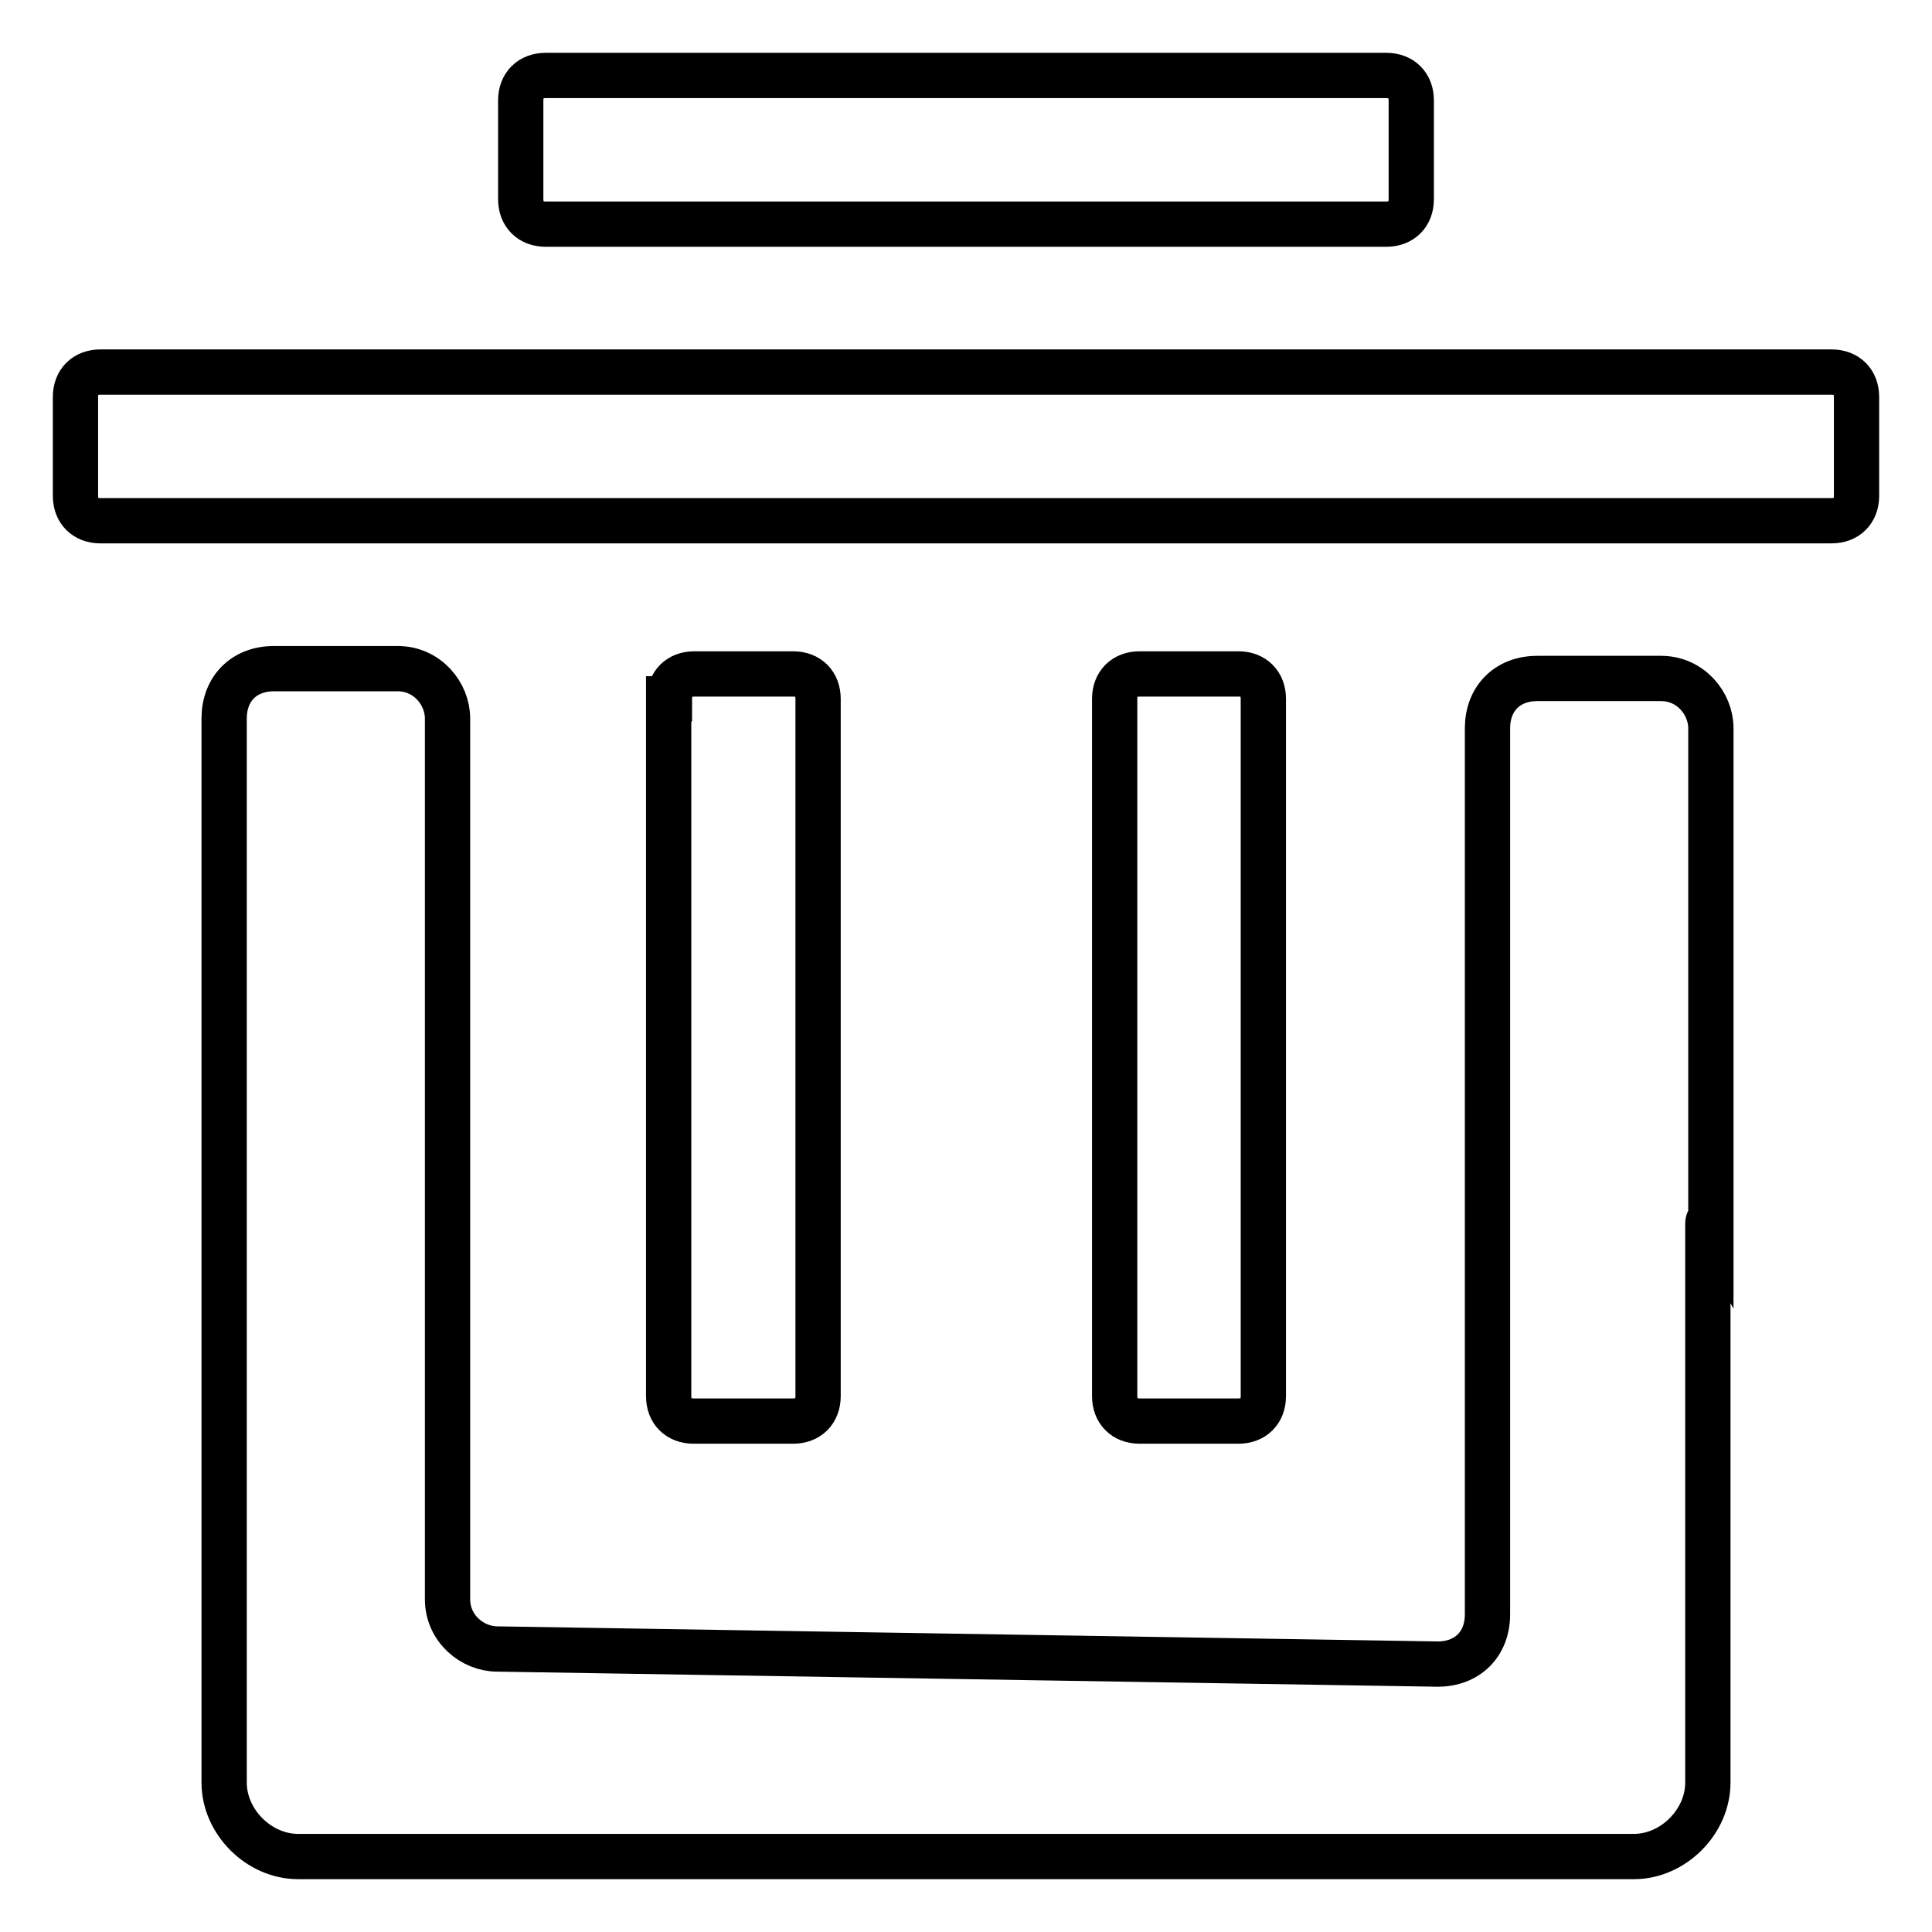 <?xml version="1.0" encoding="utf-8"?>
<!-- Svg Vector Icons : http://www.onlinewebfonts.com/icon -->
<!DOCTYPE svg PUBLIC "-//W3C//DTD SVG 1.1//EN" "http://www.w3.org/Graphics/SVG/1.1/DTD/svg11.dtd">
<svg version="1.1" xmlns="http://www.w3.org/2000/svg" xmlns:xlink="http://www.w3.org/1999/xlink" x="0px" y="0px" viewBox="0 0 256 256" enable-background="new 0 0 256 256" xml:space="preserve">
<g> <path stroke-width="6" fill-opacity="0" stroke="#000000"  d="M226.3,162.1v74.1c0,5.2-4.6,9.8-9.8,9.8h-177c-5.2,0-9.8-4.6-9.8-9.8V95.2c0-3.9,2.6-6.6,6.6-6.6h16.4 c3.9,0,6.6,3.3,6.6,6.6v116.7c0,3.9,3.3,6.6,6.6,6.6l124.6,2c3.9,0,6.6-2.6,6.6-6.6V96.5c0-3.9,2.6-6.6,6.6-6.6h16.4 c3.9,0,6.6,3.3,6.6,6.6V162.1C226.3,161.4,226.3,162.1,226.3,162.1z M88.7,92.6c0-2,1.3-3.3,3.3-3.3h13.1c2,0,3.3,1.3,3.3,3.3V185 c0,2-1.3,3.3-3.3,3.3H91.9c-2,0-3.3-1.3-3.3-3.3V92.6z M147.7,92.6c0-2,1.3-3.3,3.3-3.3h13.1c2,0,3.3,1.3,3.3,3.3V185 c0,2-1.3,3.3-3.3,3.3h-13.1c-2,0-3.3-1.3-3.3-3.3V92.6z M69,13.3c0-2,1.3-3.3,3.3-3.3h111.4c2,0,3.3,1.3,3.3,3.3v13.1 c0,2-1.3,3.3-3.3,3.3H72.3c-2,0-3.3-1.3-3.3-3.3V13.3z M10,52.6c0-2,1.3-3.3,3.3-3.3h229.4c2,0,3.3,1.3,3.3,3.3v13.1 c0,2-1.3,3.3-3.3,3.3H13.3c-2,0-3.3-1.3-3.3-3.3V52.6z"/></g>
</svg>
